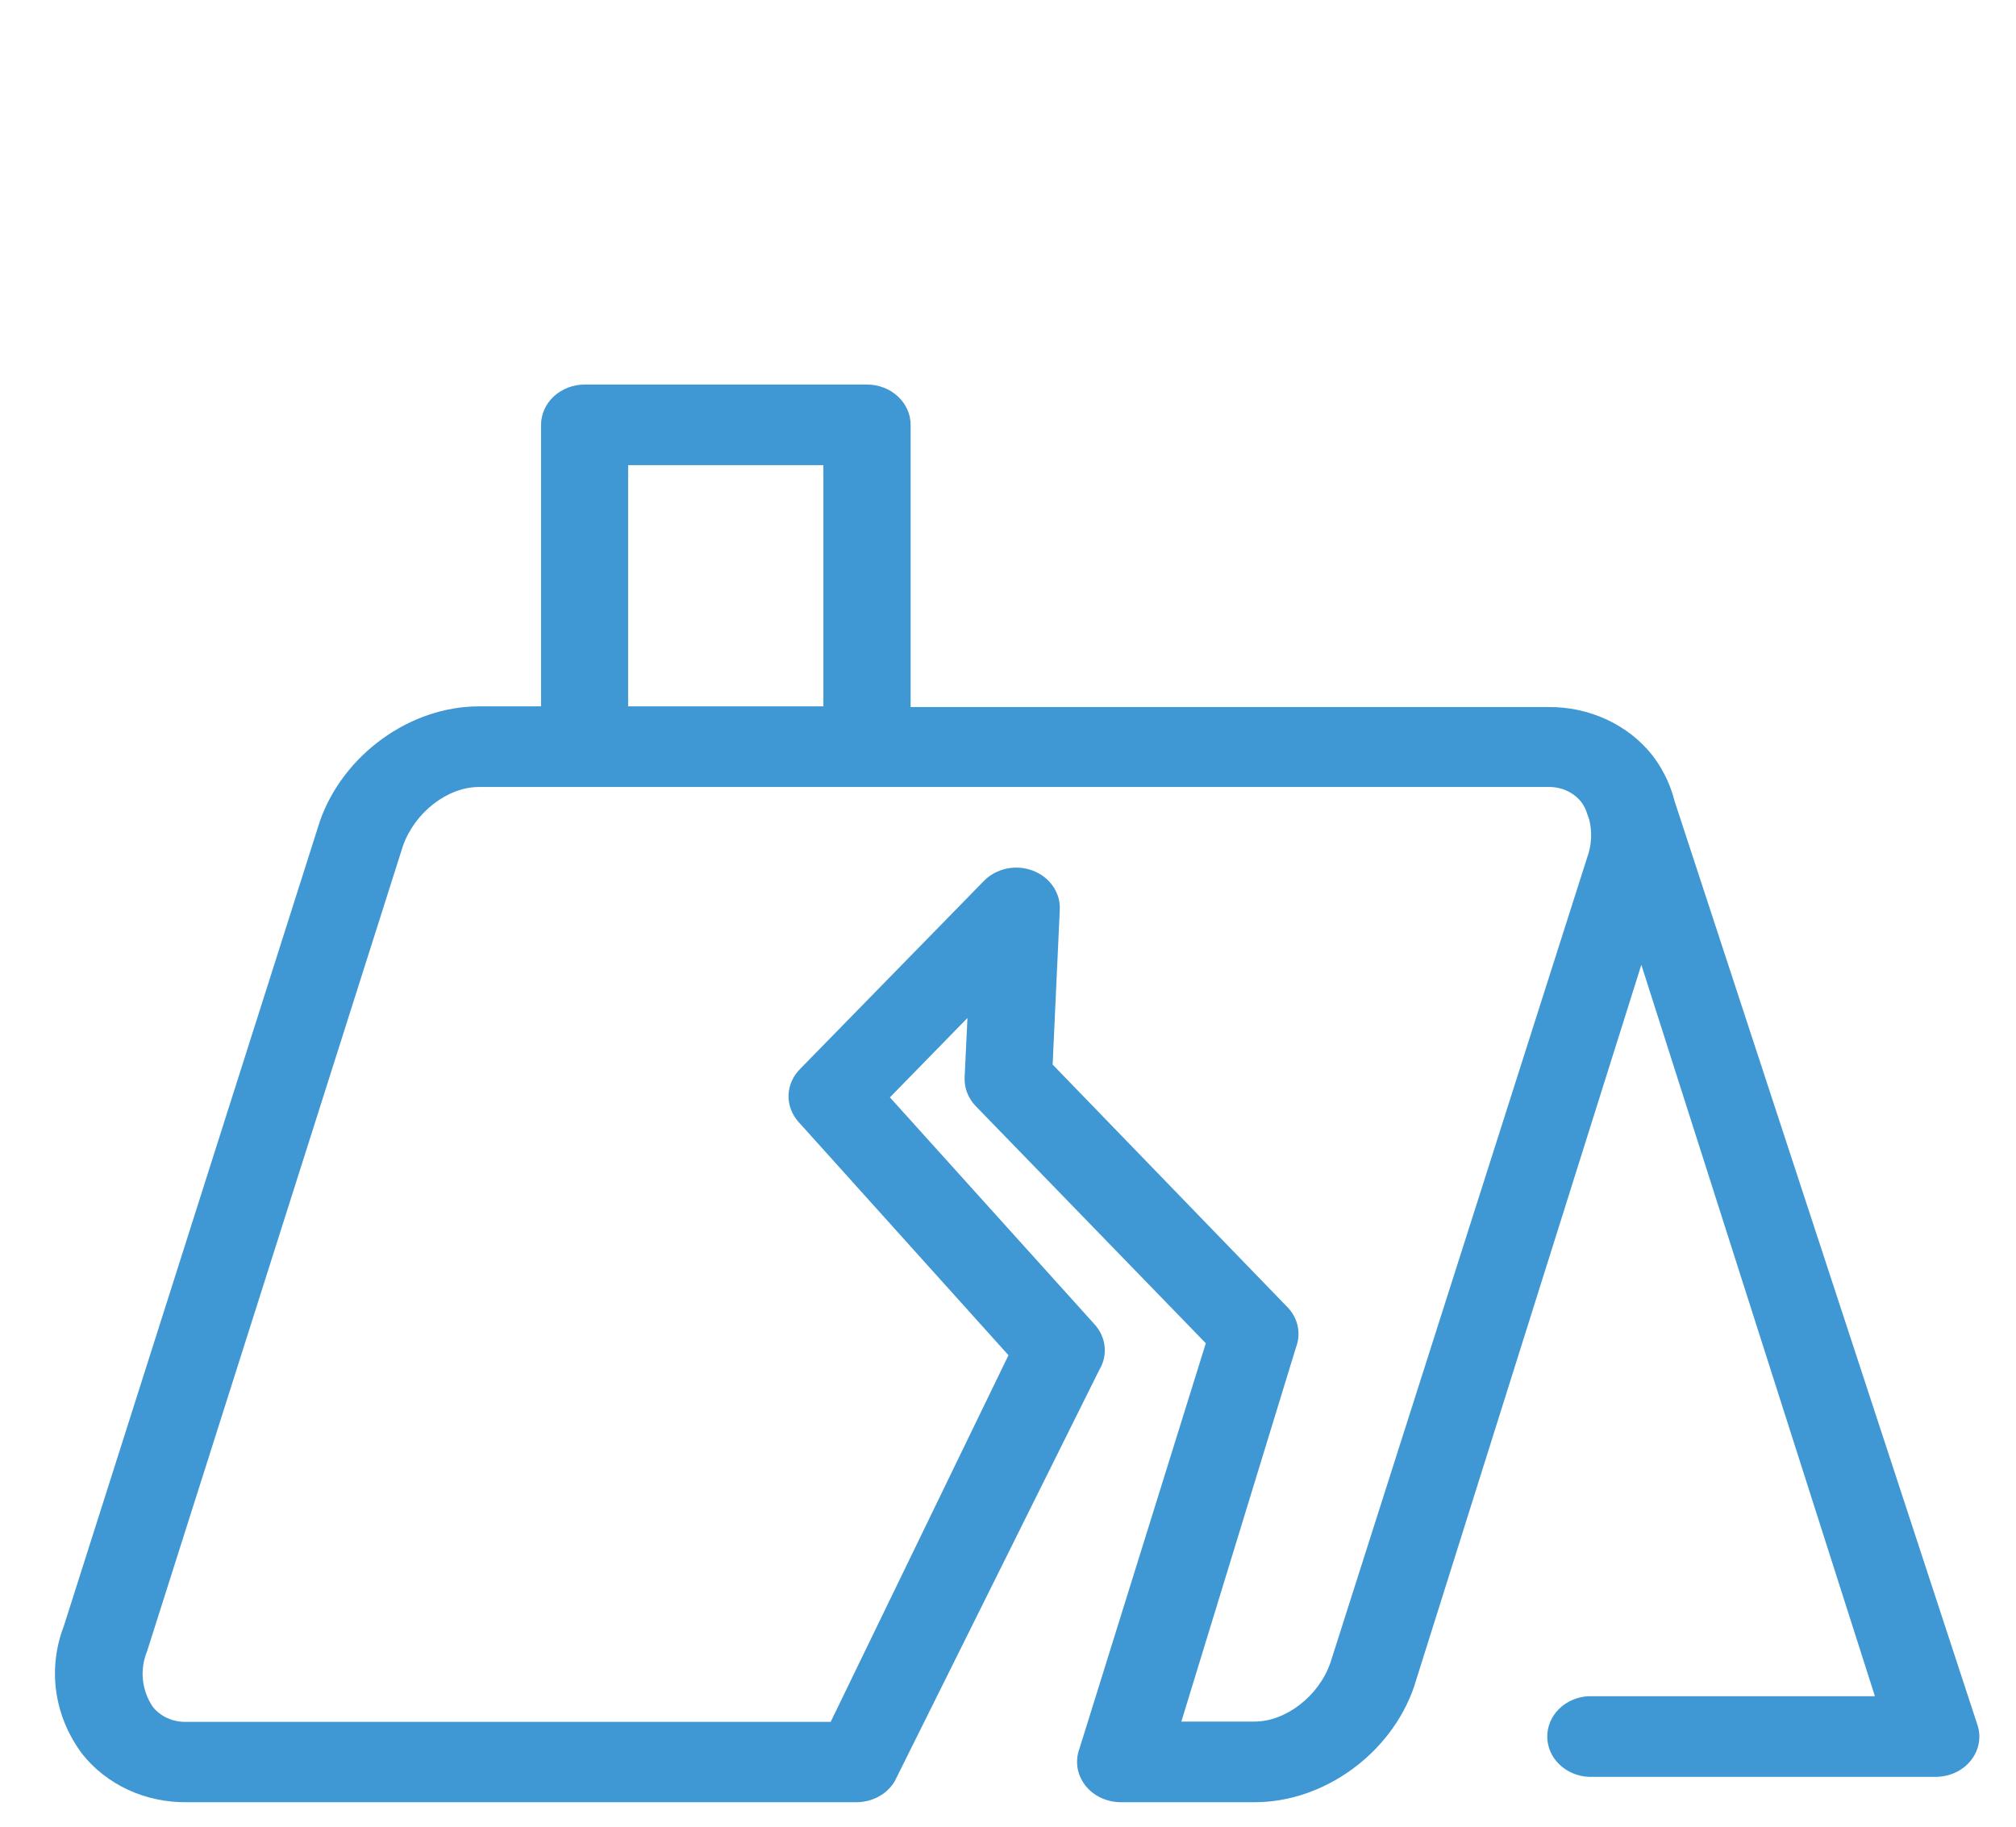 <svg width="64" height="58" viewBox="0 0 64 58" fill="none" xmlns="http://www.w3.org/2000/svg">
<g clip-path="url(#clip0_324_488)">
<path d="M62.764 54.732L53.166 25.451C53.087 25.134 52.968 24.825 52.811 24.533C52.709 24.341 52.59 24.156 52.456 23.981C52.076 23.5 51.577 23.11 51 22.844C50.423 22.577 49.786 22.442 49.142 22.45H28.909V13.492C28.909 13.152 28.764 12.827 28.504 12.587C28.245 12.346 27.894 12.211 27.526 12.21H18.563C18.195 12.21 17.842 12.345 17.582 12.585C17.322 12.825 17.176 13.152 17.176 13.492V22.428H15.201C13.014 22.428 10.892 23.964 10.154 26.077L2.028 51.625C1.769 52.297 1.686 53.016 1.787 53.723C1.889 54.43 2.171 55.104 2.611 55.69C2.991 56.172 3.49 56.562 4.067 56.829C4.643 57.095 5.281 57.23 5.925 57.222H27.19C27.438 57.222 27.681 57.16 27.894 57.044C28.107 56.928 28.282 56.761 28.402 56.561L34.899 43.494C35.035 43.269 35.093 43.01 35.067 42.753C35.041 42.496 34.931 42.253 34.752 42.054L28.251 34.843L30.713 32.322L30.623 34.212C30.609 34.547 30.736 34.873 30.978 35.123L38.28 42.65L34.269 55.52C34.197 55.712 34.175 55.919 34.206 56.121C34.238 56.323 34.321 56.515 34.448 56.682C34.576 56.848 34.745 56.984 34.941 57.078C35.138 57.172 35.355 57.221 35.576 57.222H39.837C42.025 57.222 44.151 55.686 44.885 53.572L52.106 30.633L59.521 53.857H50.425C50.072 53.876 49.74 54.019 49.497 54.257C49.254 54.495 49.119 54.809 49.119 55.137C49.119 55.464 49.254 55.779 49.497 56.016C49.74 56.254 50.072 56.398 50.425 56.417H61.448C61.668 56.417 61.885 56.37 62.081 56.278C62.277 56.186 62.446 56.052 62.575 55.887C62.703 55.722 62.788 55.532 62.821 55.331C62.854 55.13 62.834 54.925 62.764 54.732ZM19.941 14.77H26.139V22.428H19.941V14.77ZM50.382 27.241L42.238 52.785C41.869 53.857 40.818 54.662 39.828 54.662H37.503L41.144 42.776C41.226 42.561 41.244 42.329 41.196 42.105C41.148 41.881 41.035 41.673 40.87 41.503L33.417 33.801L33.644 28.882C33.657 28.619 33.581 28.359 33.427 28.137C33.274 27.915 33.05 27.743 32.786 27.643C32.522 27.543 32.231 27.521 31.953 27.58C31.676 27.639 31.424 27.776 31.234 27.972L25.391 33.95C25.167 34.178 25.04 34.473 25.033 34.781C25.026 35.089 25.14 35.389 25.353 35.626L32.015 43.03L26.371 54.671H5.911C5.705 54.677 5.5 54.636 5.314 54.552C5.128 54.468 4.967 54.344 4.846 54.189C4.674 53.929 4.568 53.636 4.537 53.333C4.506 53.03 4.55 52.724 4.666 52.439L12.791 26.861C13.165 25.793 14.212 24.988 15.201 24.988H49.137C49.344 24.981 49.549 25.021 49.735 25.105C49.921 25.189 50.081 25.314 50.202 25.469C50.26 25.547 50.308 25.631 50.344 25.718L50.453 26.025C50.551 26.429 50.527 26.85 50.382 27.241Z" fill="#3F97D3"/>
</g>
<defs>
<clipPath id="clip0_324_488">
<rect width="64" height="56.444" fill="white" transform="translate(0 0.778)"/>
</clipPath>
</defs>
</svg>
